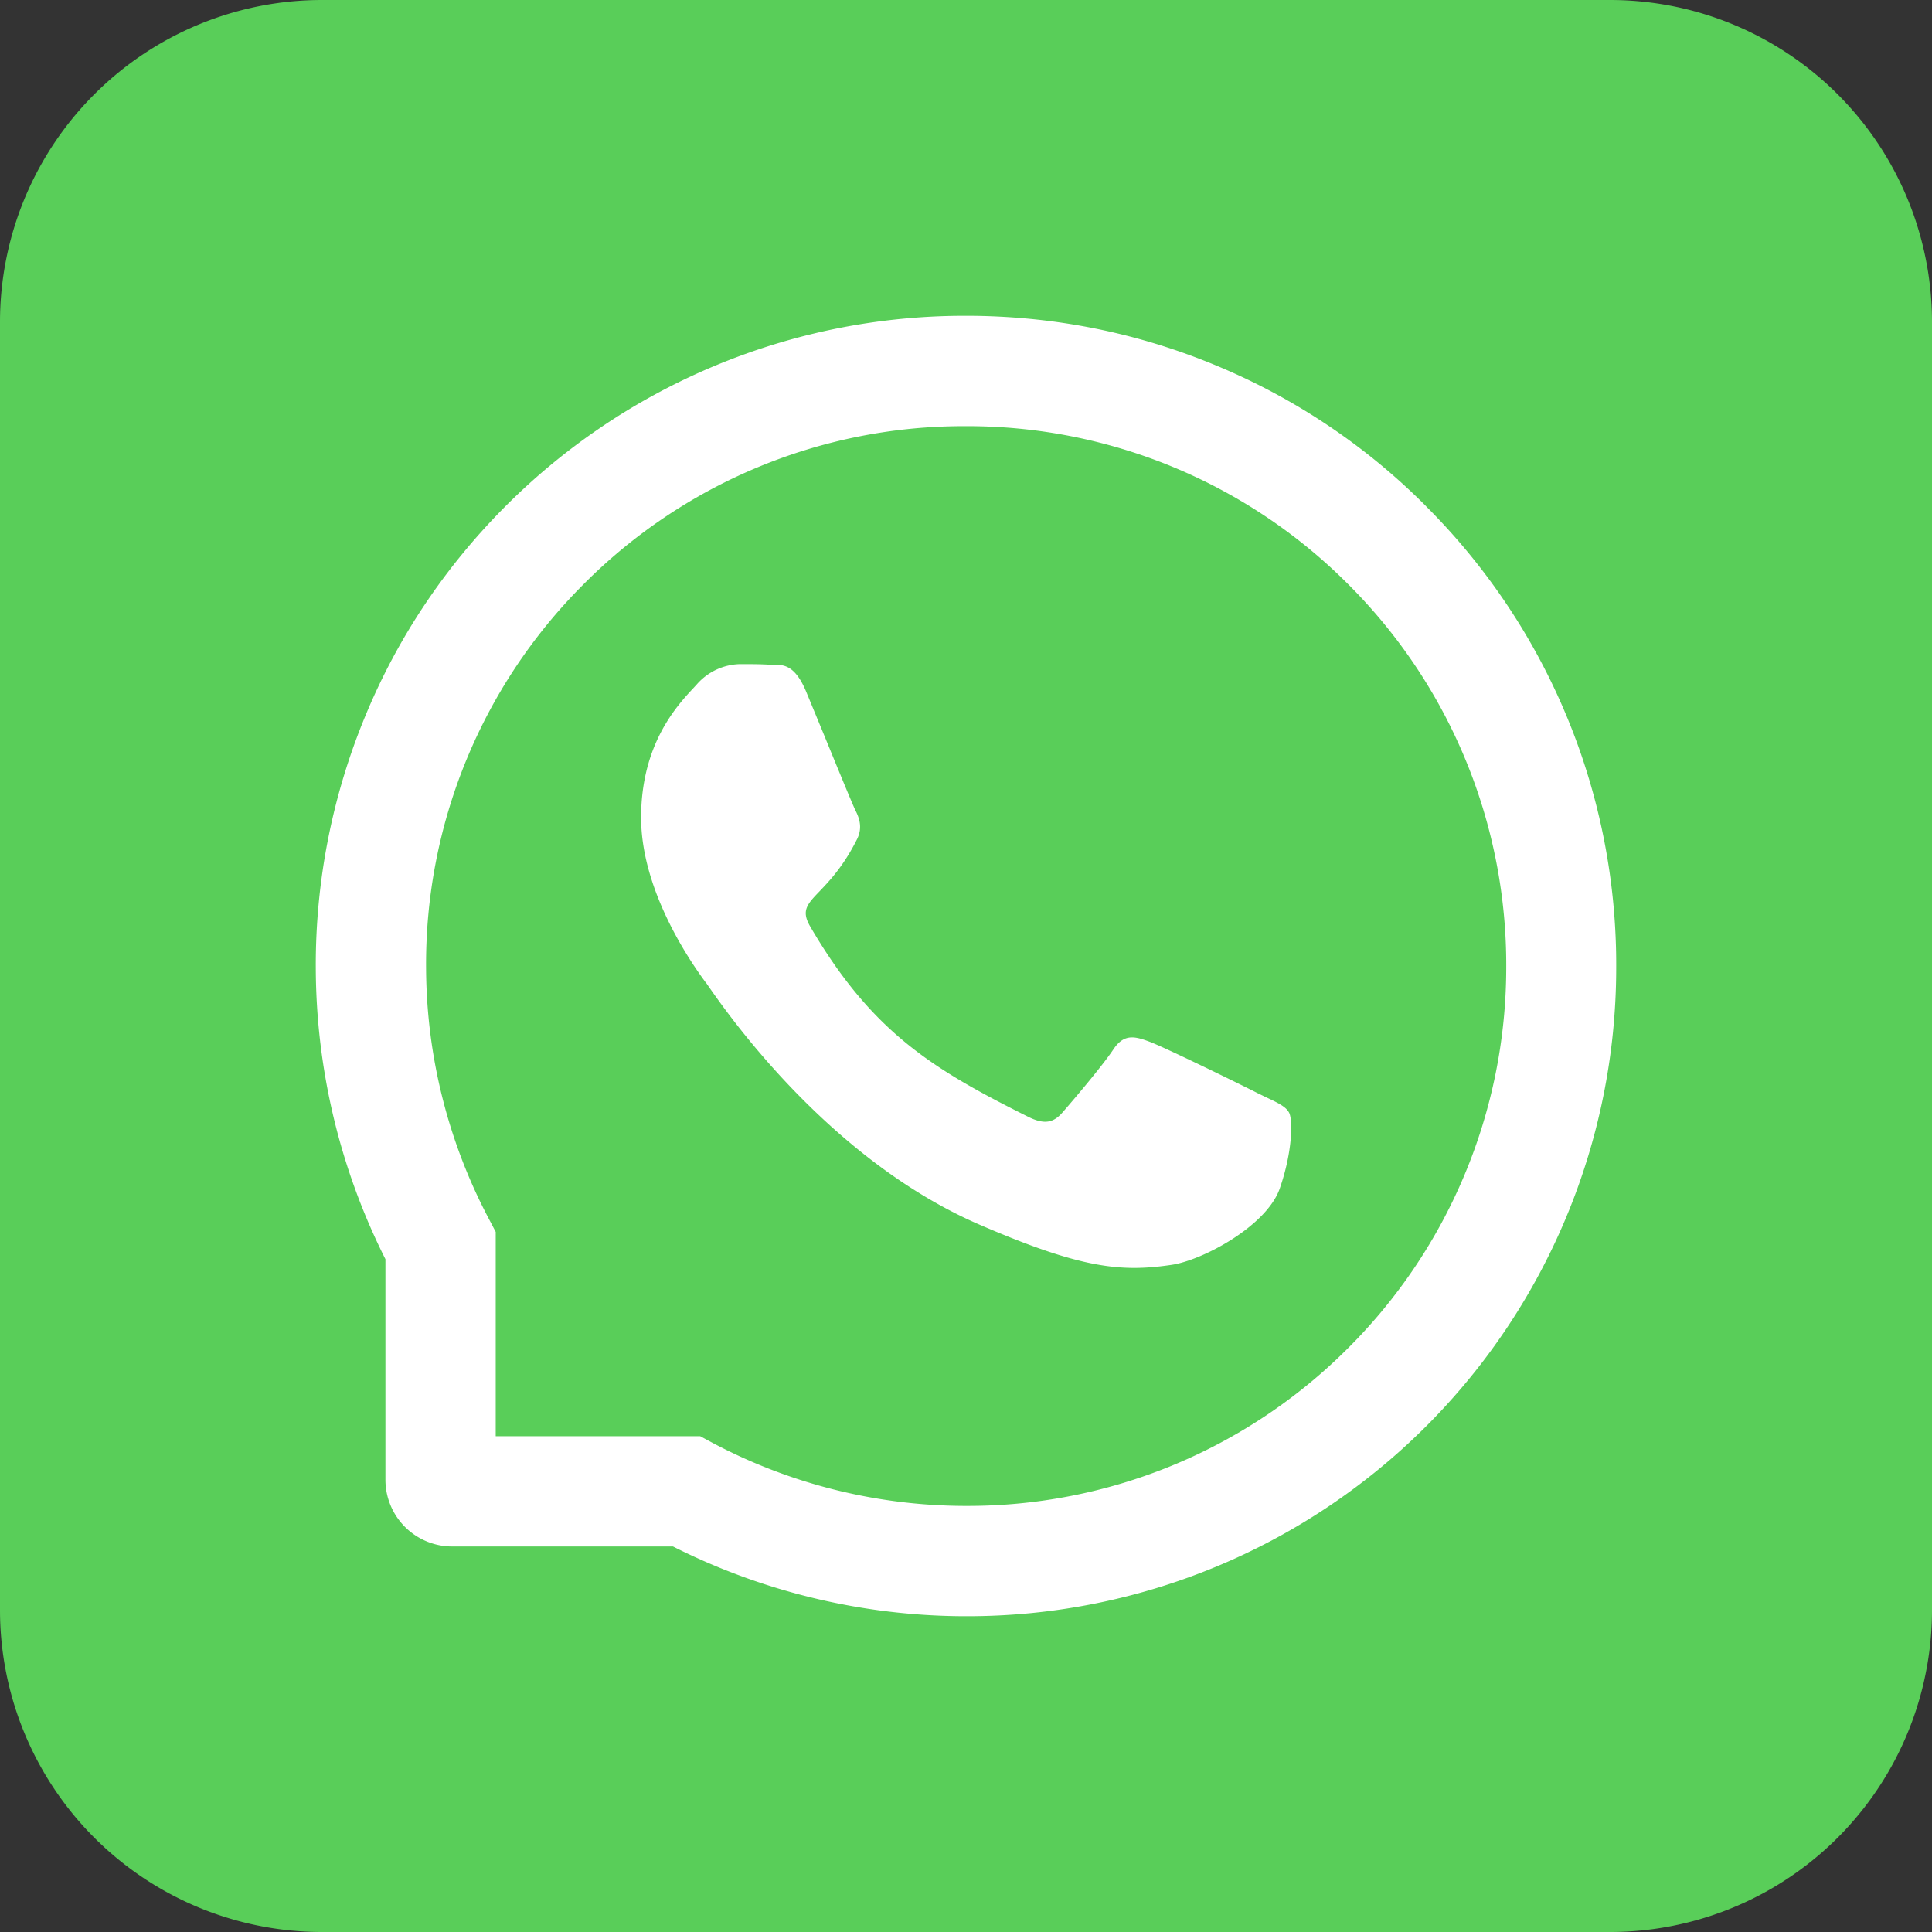 <svg class="icon" xmlns="http://www.w3.org/2000/svg" viewBox="0 0 24 24" fill="none"><rect x="0" y="0" width="24" height="24" fill="#333333" stroke="none"/><path fill="#fff" d="M2.77 2.769h20.308v18.462H2.77z"/><path fill-rule="evenodd" clip-rule="evenodd" d="M0 4a4 4 0 0 1 4-4h16a4 4 0 0 1 4 4v16a4 4 0 0 1-4 4H4a4 4 0 0 1-4-4V4Zm15.633 9.585c-.196-.101-1.175-.58-1.357-.646-.183-.068-.316-.1-.448.101-.133.2-.512.646-.63.78-.116.134-.233.15-.43.051-1.168-.584-1.934-1.042-2.704-2.363-.113-.195-.038-.275.117-.436.124-.13.298-.312.467-.65.065-.133.033-.247-.018-.348-.034-.067-.22-.521-.39-.936l-.223-.54c-.14-.34-.286-.34-.401-.34H9.57c-.115-.008-.247-.008-.38-.008a.735.735 0 0 0-.53.247l-.04.044c-.208.222-.656.702-.656 1.615 0 .953.677 1.877.8 2.045l.01.012.037.053c.245.35 1.5 2.144 3.359 2.948 1.262.545 1.756.592 2.387.498.384-.058 1.175-.48 1.34-.946.163-.466.163-.864.115-.947-.041-.074-.141-.121-.288-.19l-.09-.044Zm2.08-7.298a8.046 8.046 0 0 1 2.364 5.75 8.058 8.058 0 0 1-8.075 8.04h-.038a8.102 8.102 0 0 1-3.604-.866H5.618a.83.83 0 0 1-.83-.829v-2.74a8.102 8.102 0 0 1-.865-3.604 8.08 8.08 0 0 1 .619-3.153c.4-.965.979-1.83 1.716-2.575a8.058 8.058 0 0 1 5.706-2.387H12c1.086 0 2.139.211 3.13.627a8.01 8.01 0 0 1 2.584 1.737ZM12 18.707a6.671 6.671 0 0 0 4.726-1.94 6.681 6.681 0 0 0 1.985-4.736 6.679 6.679 0 0 0-1.964-4.774 6.675 6.675 0 0 0-4.745-1.963h-.03a6.656 6.656 0 0 0-4.739 1.98 6.665 6.665 0 0 0-1.94 4.757 6.73 6.73 0 0 0 .785 3.12l.08.152v2.538h2.54l.15.081a6.73 6.73 0 0 0 3.122.785H12Z" fill="#59CE59"/></svg>